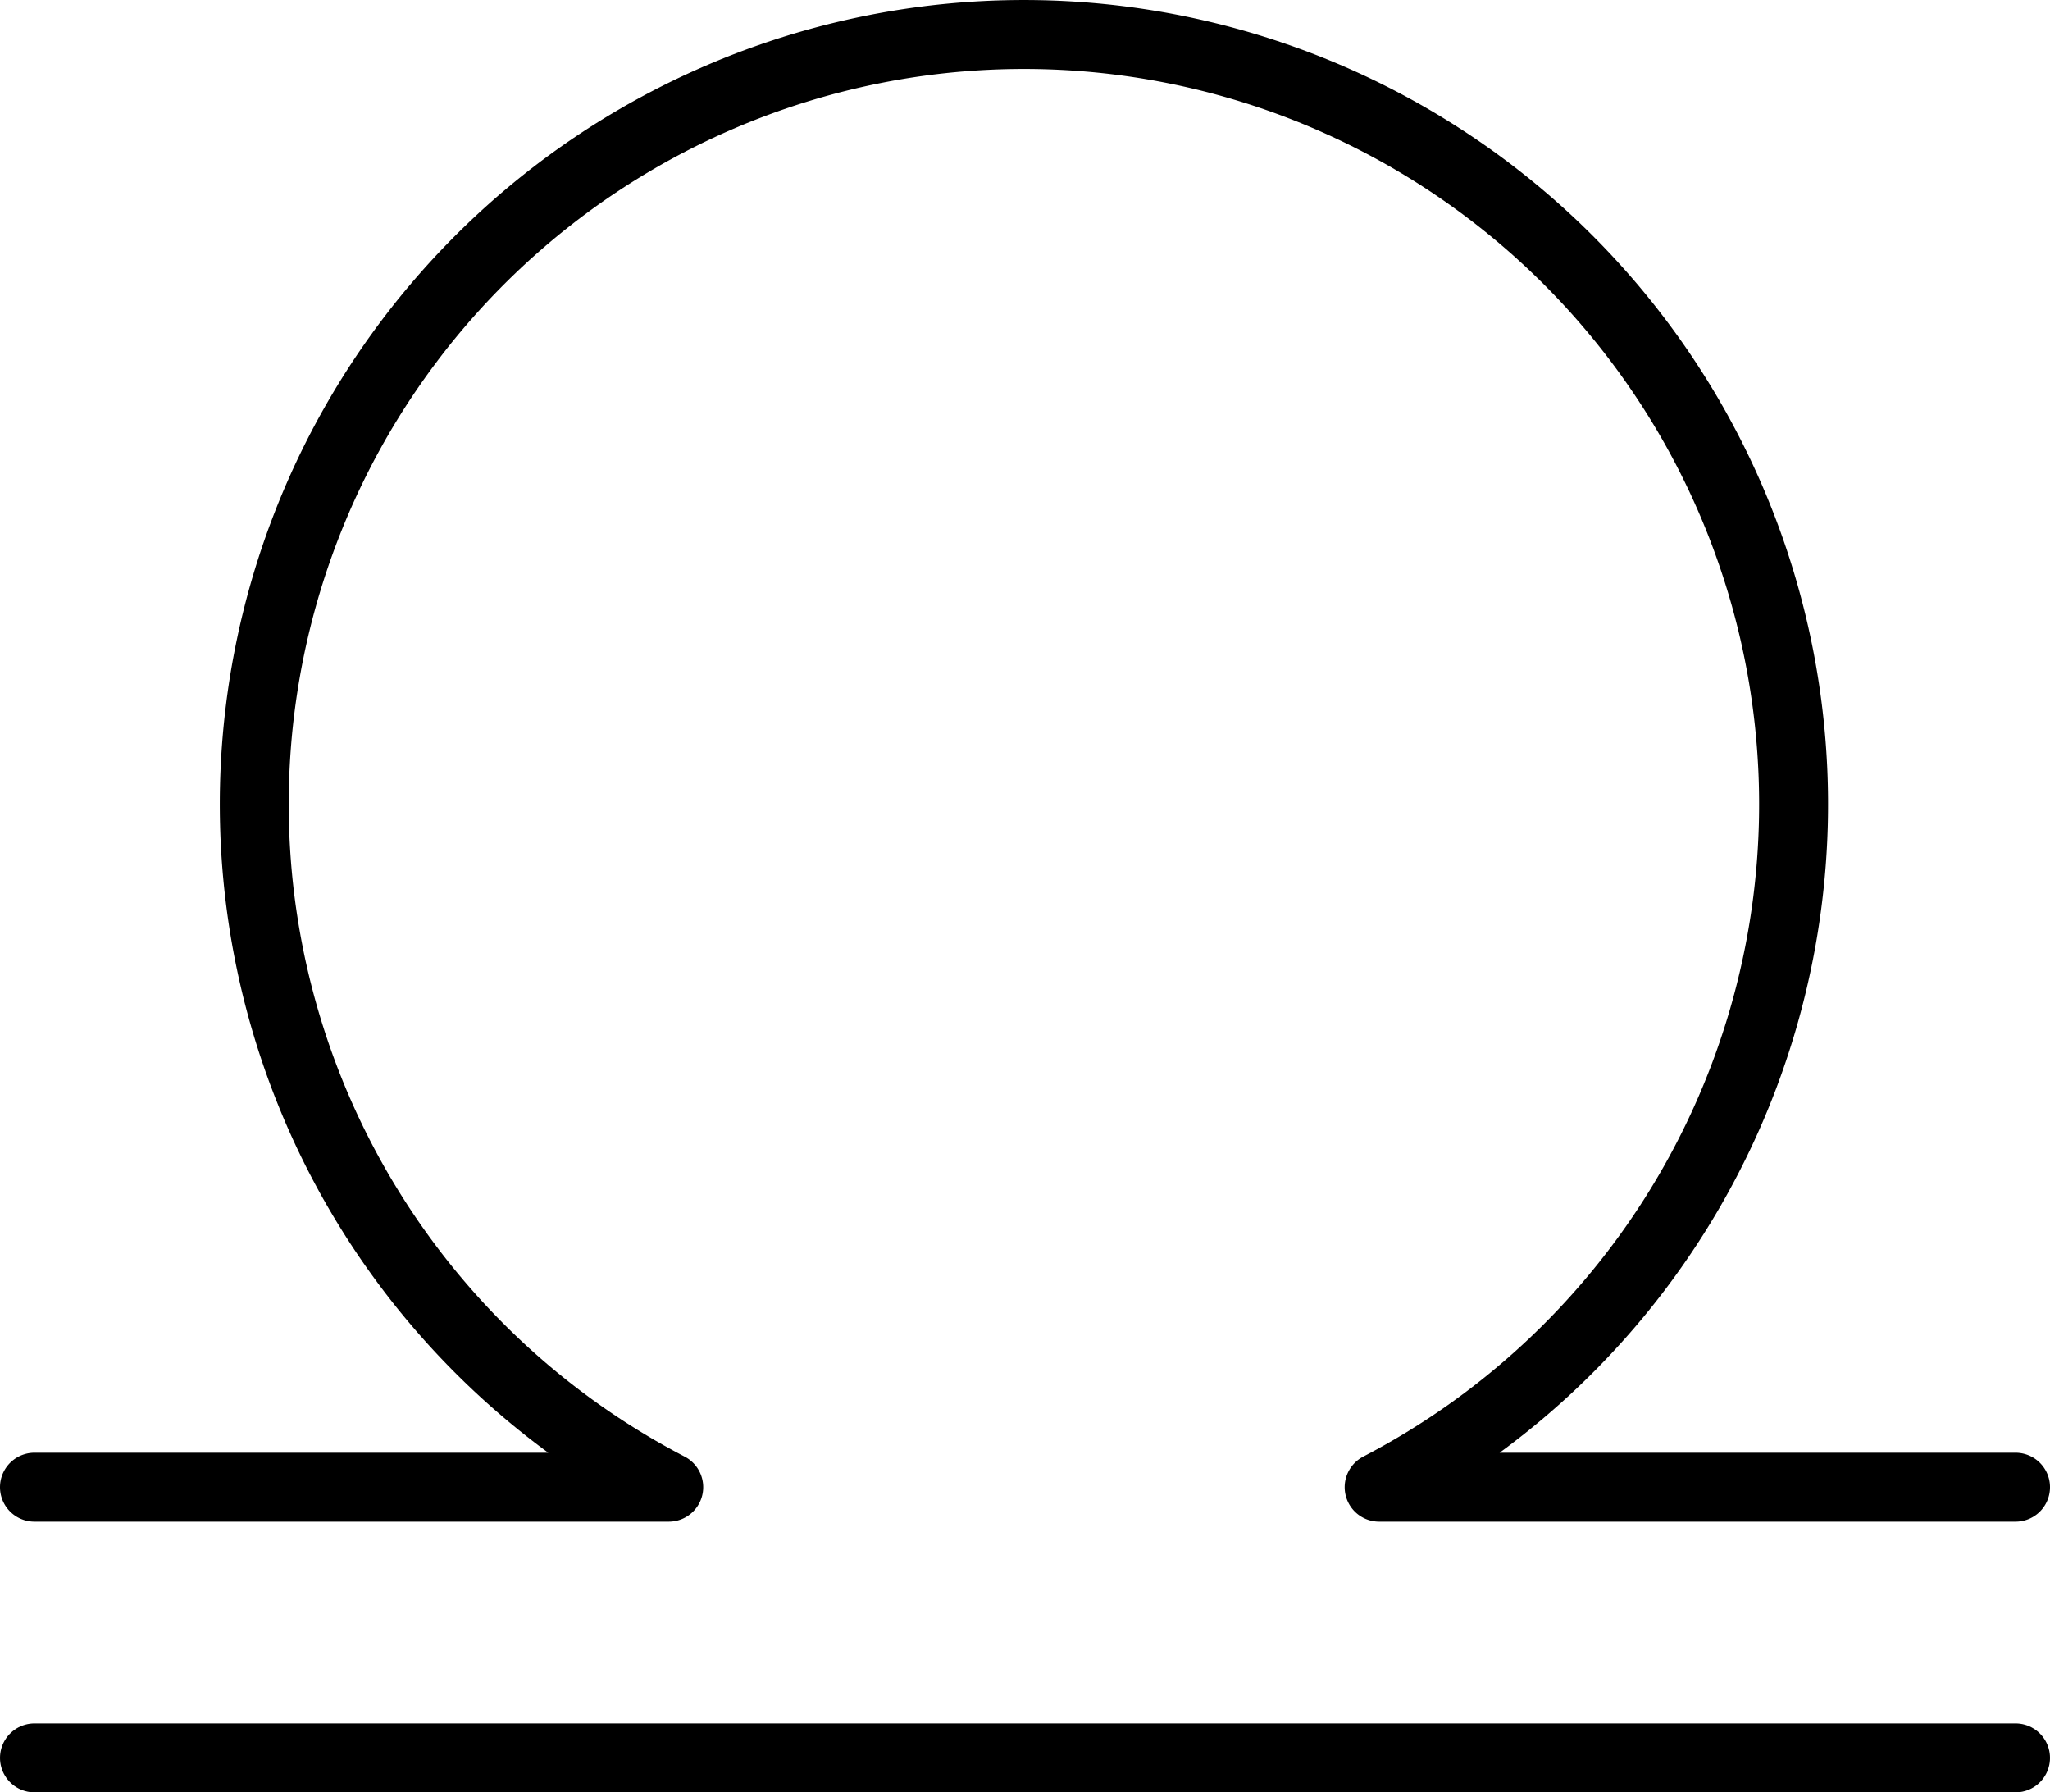 <svg xmlns="http://www.w3.org/2000/svg" width="35.691" height="31.2" viewBox="0 0 35.691 31.2"><g transform="translate(-3.3 -4.7)"><line x2="34.491" transform="translate(3.9 35.3)" fill="none" stroke="#000" stroke-linecap="round" stroke-miterlimit="10" stroke-width="1.2"/><path d="M38.391,30.588H27.311a13.4,13.4,0,1,0-12.368,0H3.9" fill="none" stroke="#000" stroke-linecap="round" stroke-linejoin="round" stroke-miterlimit="10" stroke-width="1.2"/></g></svg>